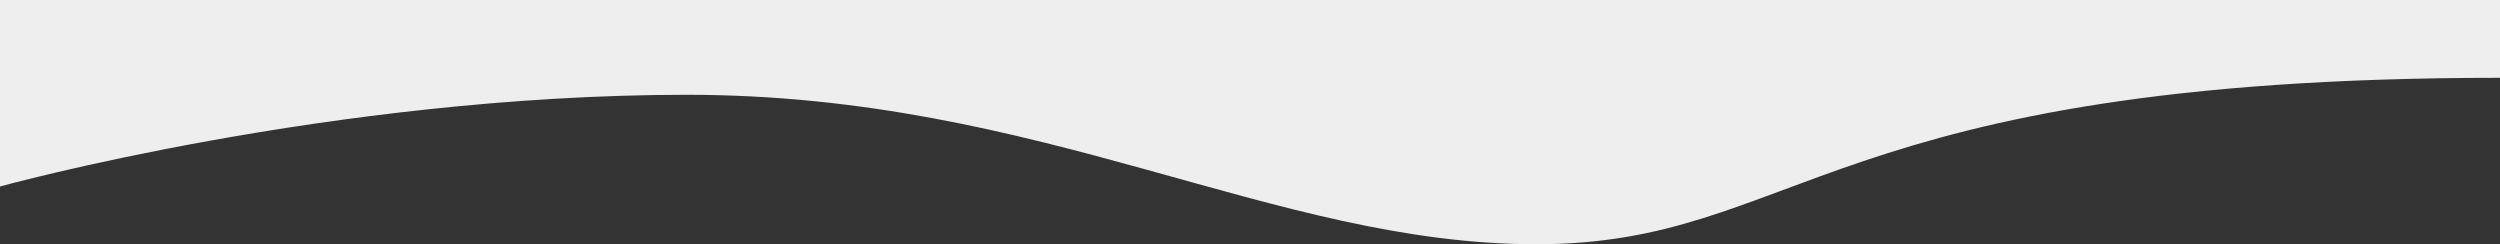 <?xml version="1.0" encoding="UTF-8"?><svg id="a" xmlns="http://www.w3.org/2000/svg" viewBox="0 0 1472 143.81"><rect x="0" y="0" width="1472" height="143.81" fill="#333333" stroke="none"/><defs><style>.b{fill:#eee;}</style></defs><path class="b" d="M1472,0V45.81c-397.5,0-412.5,98-567.5,98S613.5,55.81,404.5,55.81,0,109.81,0,109.81V0H1472Z"/></svg>